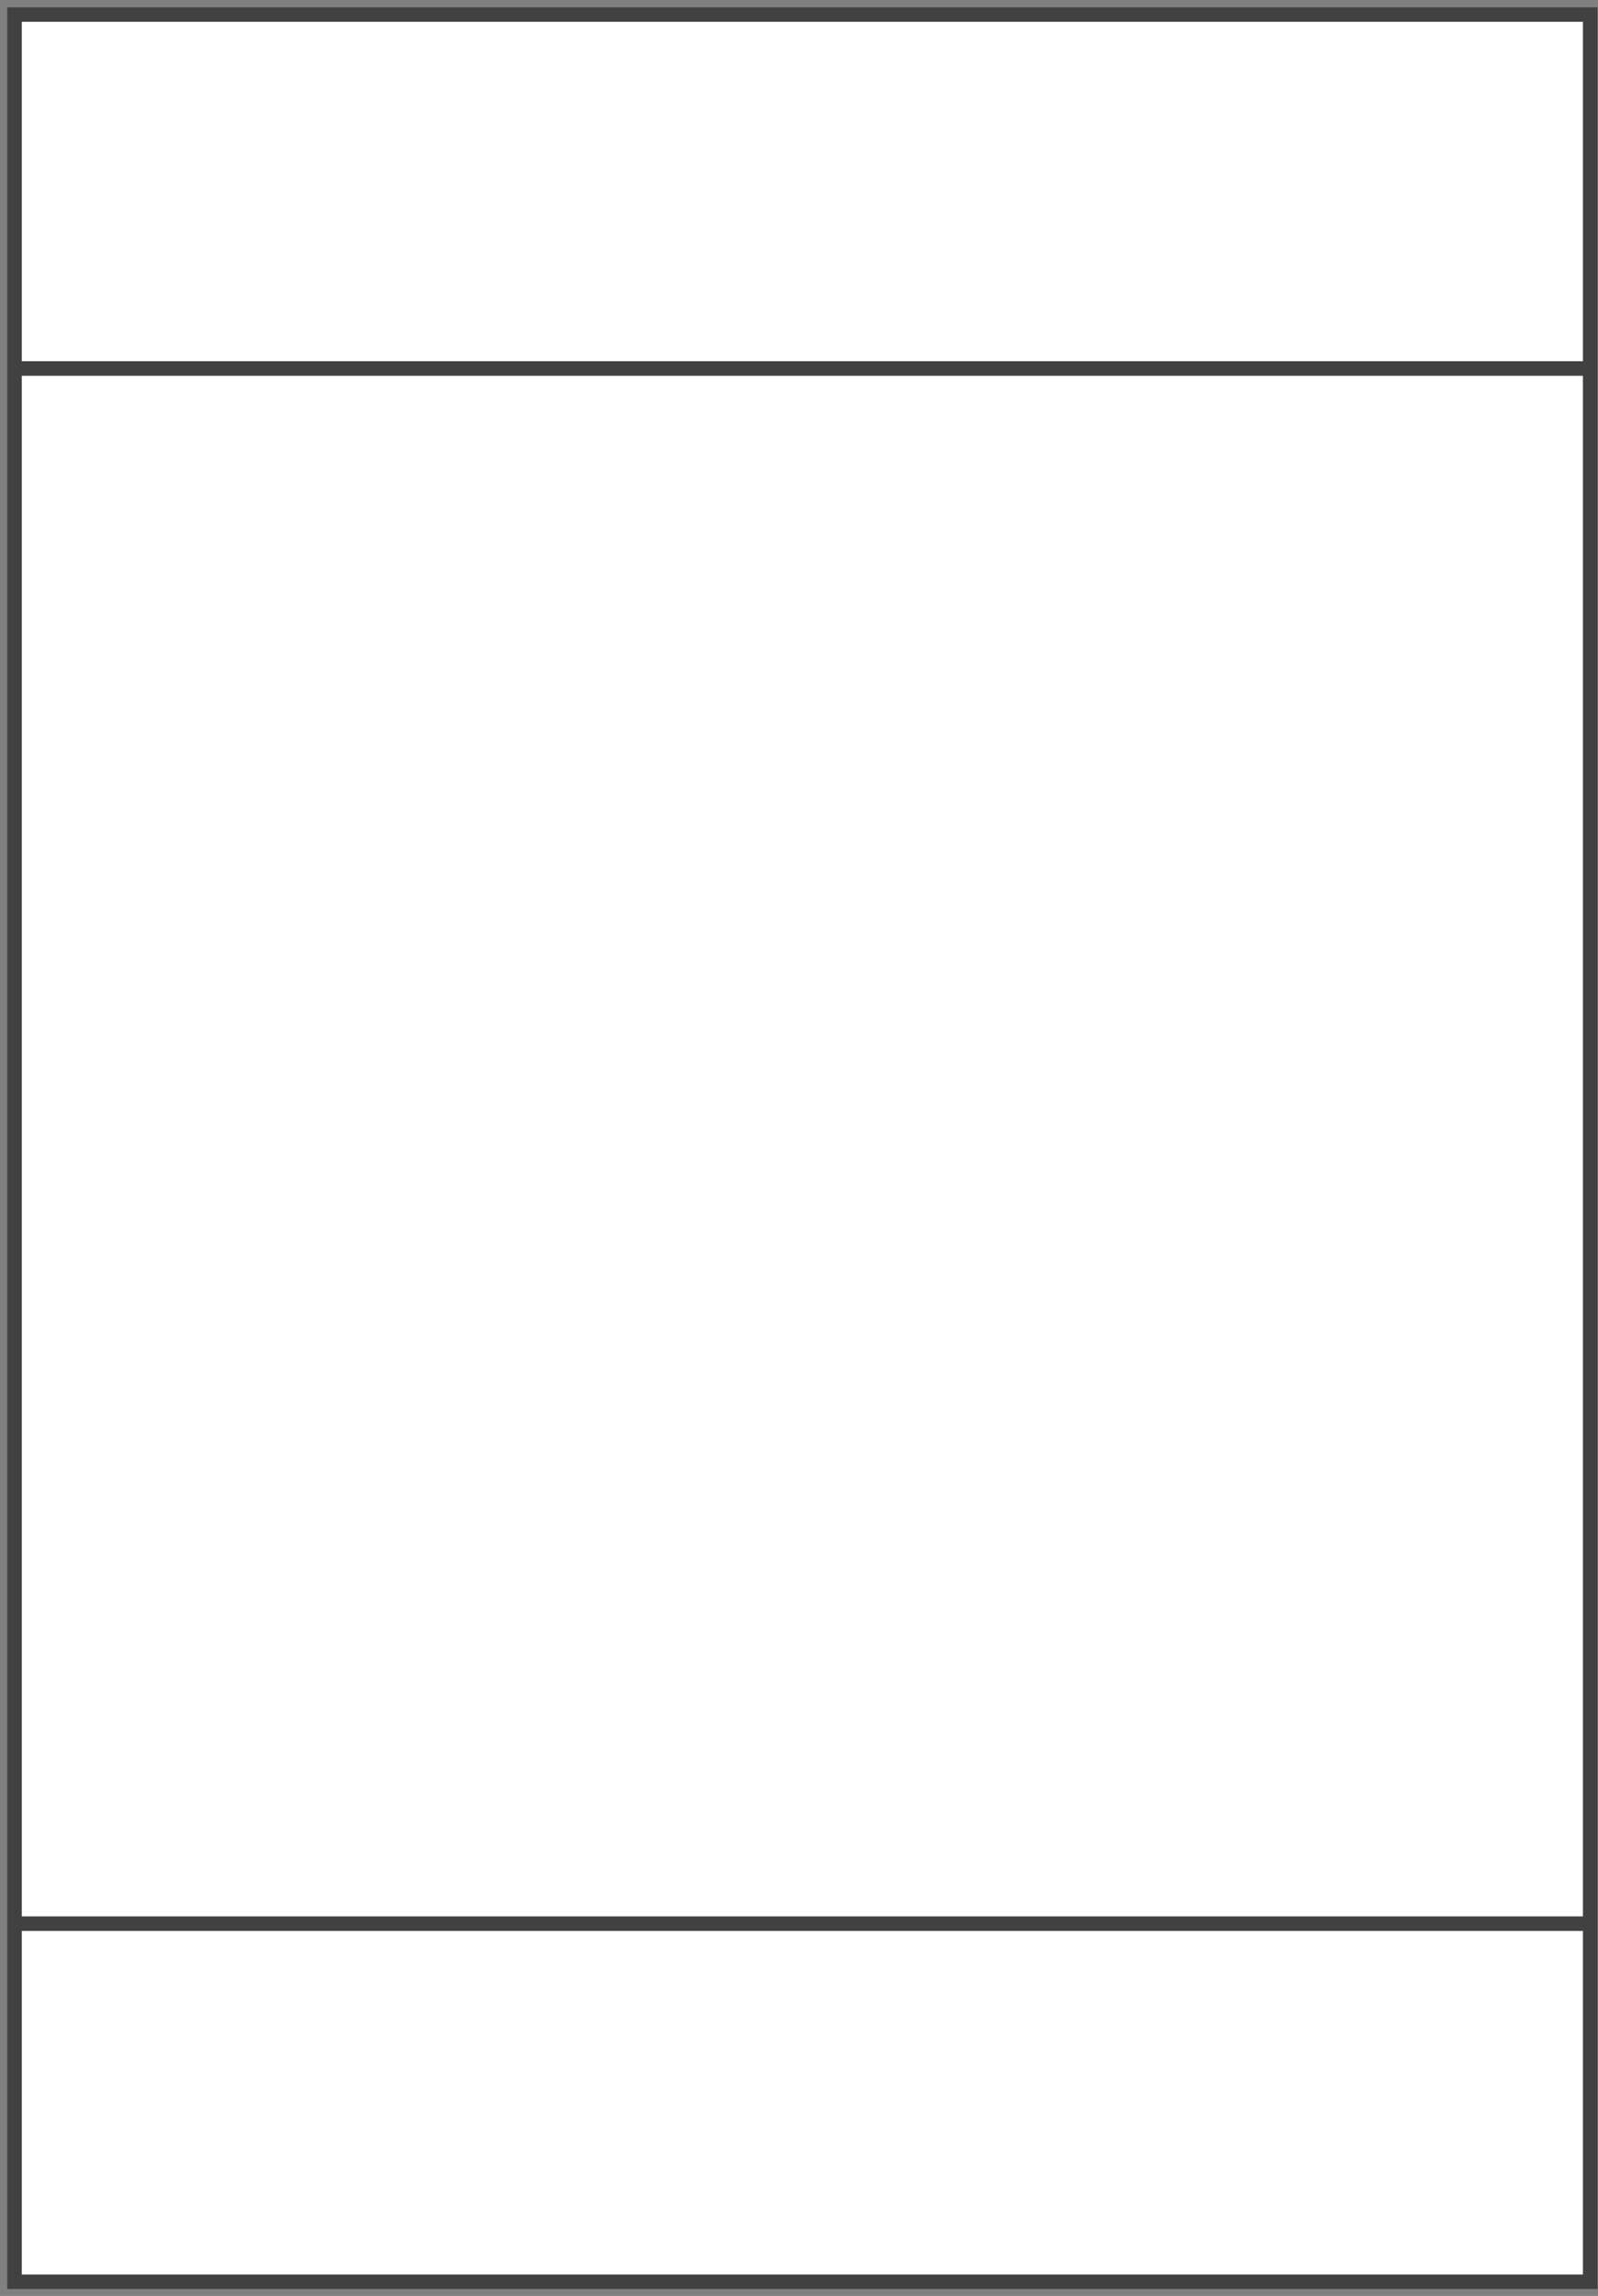 <svg xmlns="http://www.w3.org/2000/svg" xmlns:xlink="http://www.w3.org/1999/xlink" width="110" height="158" viewBox="0 0 110 158"><rect x="0" y="0" width="110" height="158" fill="#808080" stroke="none"/><defs><path id="hlyja" d="M850 3585.024V3429h108.462v156.024z"/><path id="hlyjb" d="M850 3453.36h108.462"/><path id="hlyjc" d="M850 3560.381h108.462"/></defs><g><g transform="translate(-849 -3428)"><g><use fill="#fff" xlink:href="#hlyja"/><use fill="#fff" fill-opacity="0" stroke="#414141" stroke-miterlimit="50" xlink:href="#hlyja"/></g><g><use fill="#fff" fill-opacity="0" stroke="#414141" stroke-miterlimit="50" xlink:href="#hlyjb"/></g><g><use fill="#fff" fill-opacity="0" stroke="#414141" stroke-miterlimit="50" xlink:href="#hlyjc"/></g></g></g></svg>